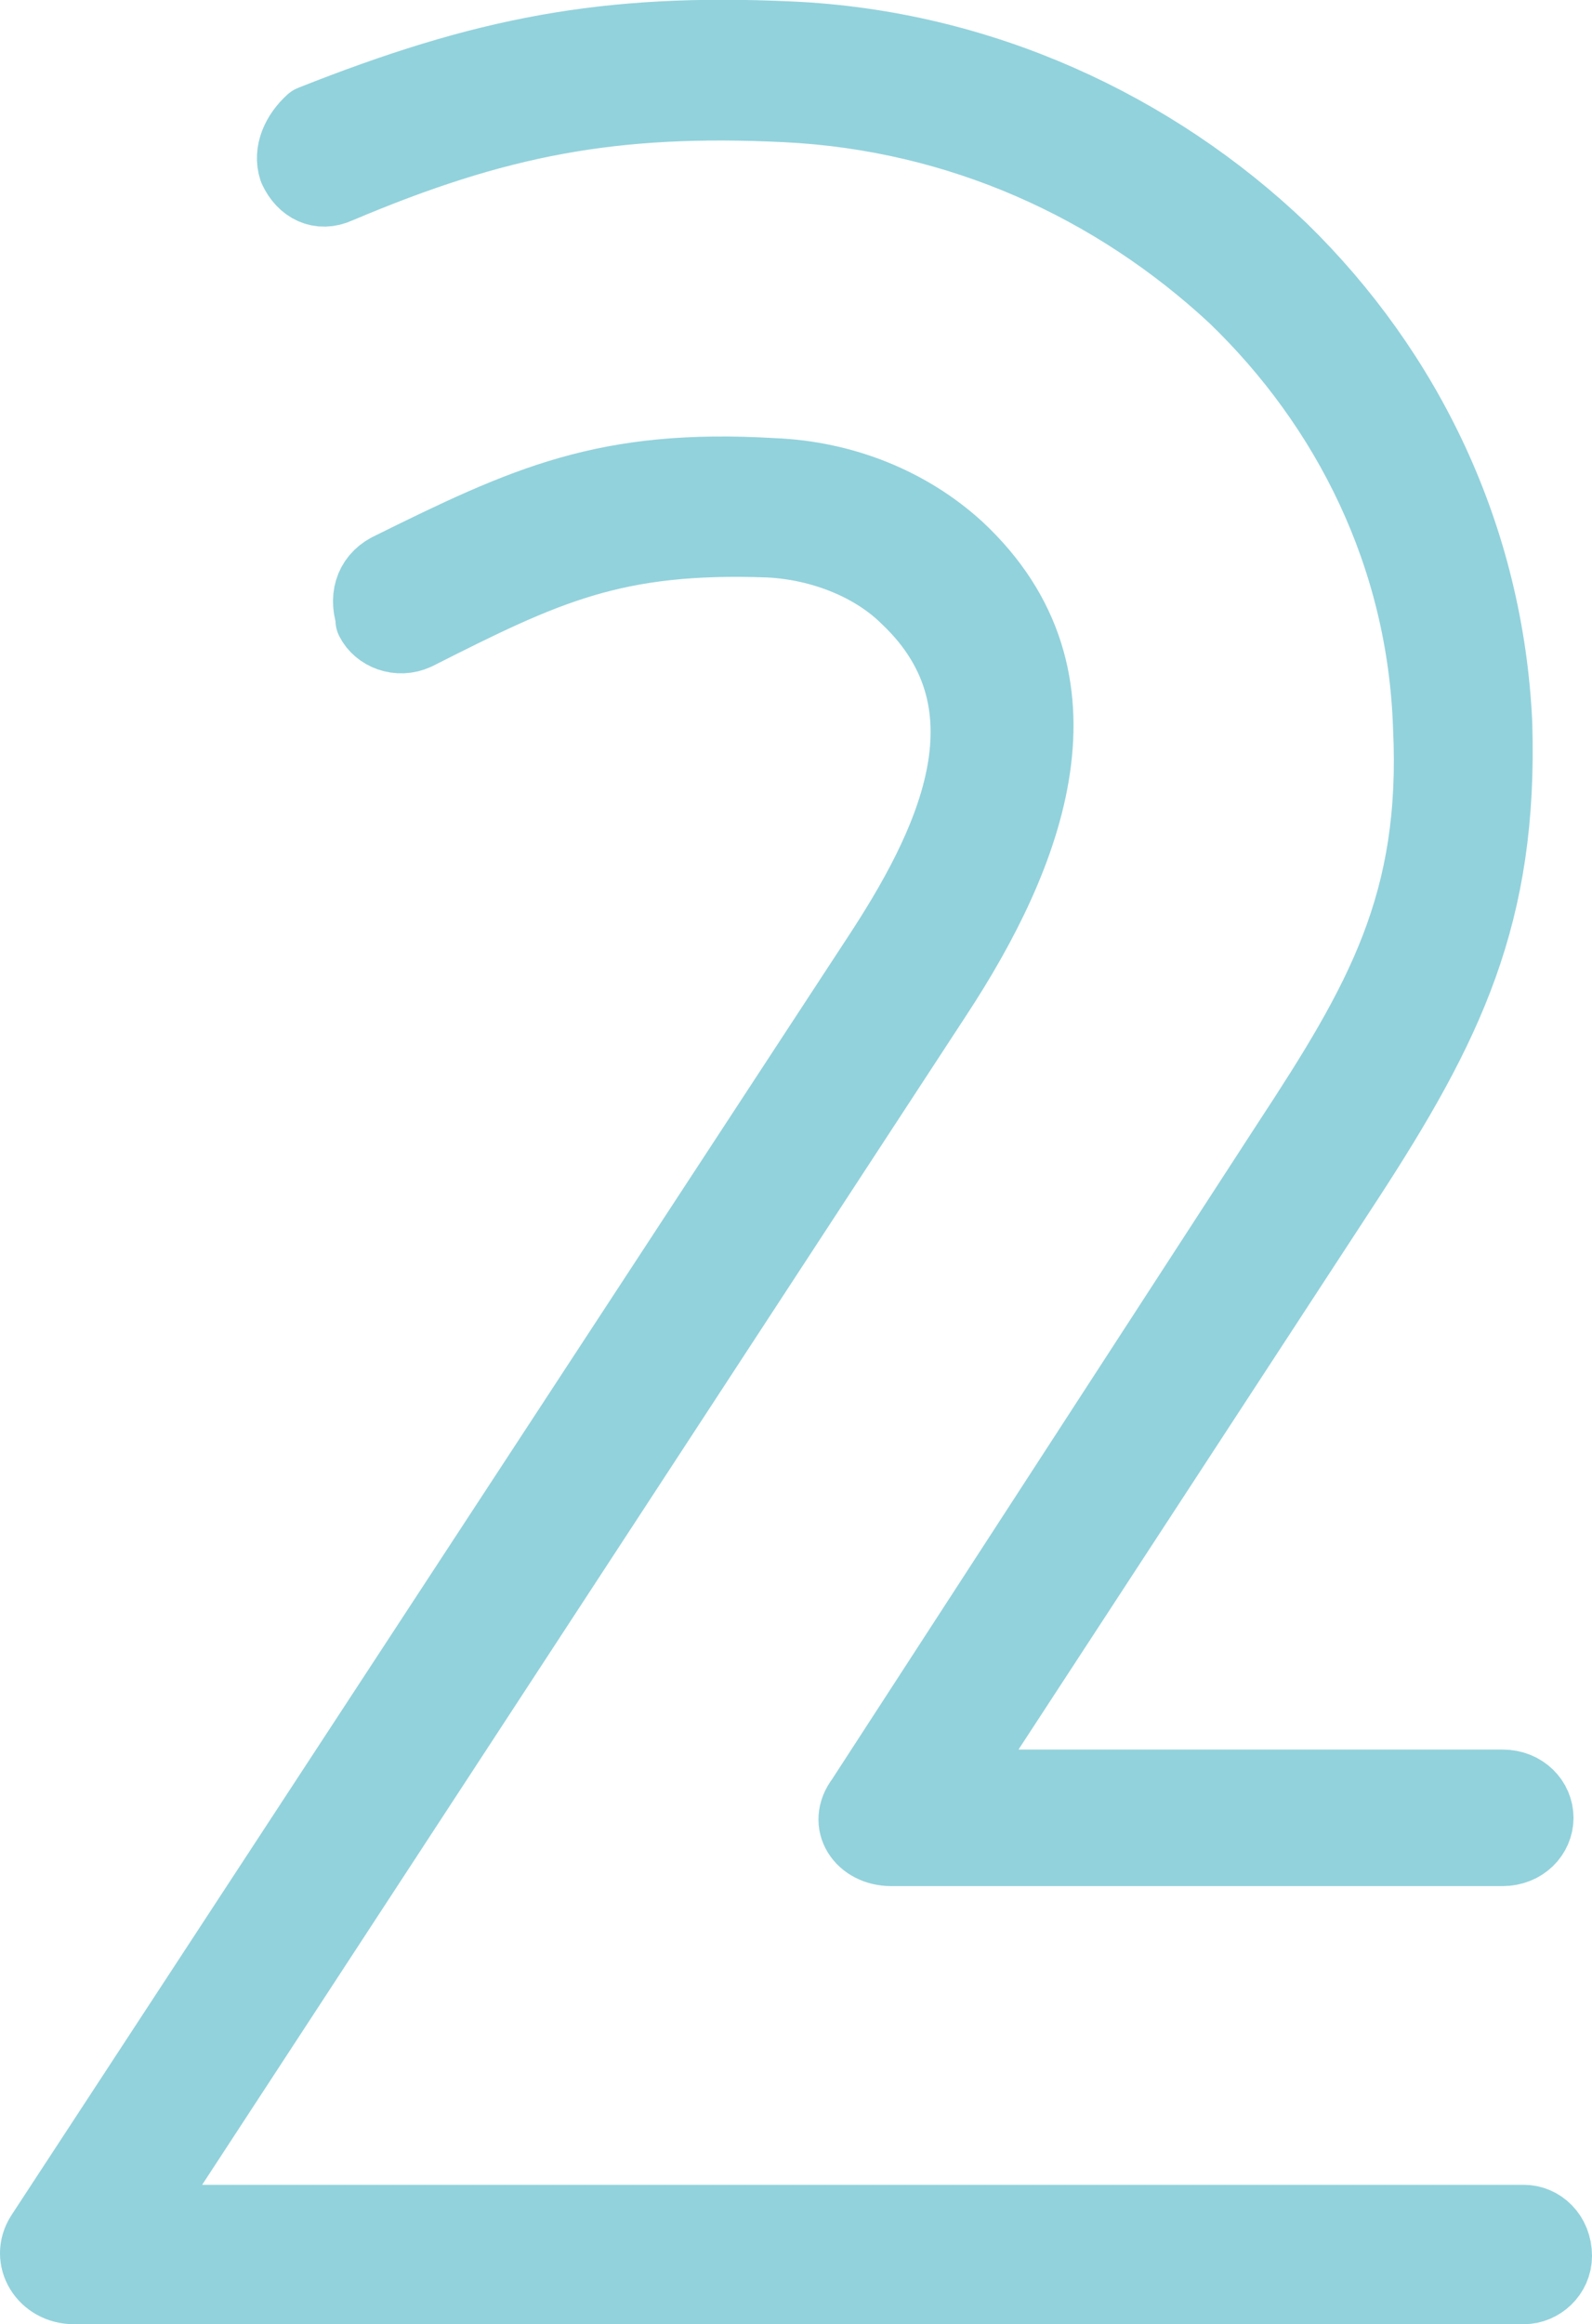 <?xml version="1.0" encoding="UTF-8"?><svg id="_レイヤー_2" xmlns="http://www.w3.org/2000/svg" viewBox="0 0 11.2 16.34"><defs><style>.cls-1{fill:#92d2dc;stroke:#92d2dc;stroke-linecap:round;stroke-linejoin:round;stroke-width:.5px;}</style></defs><g id="_ワーク"><path class="cls-1" d="M2.62,4.36c-.06-.15-.02-.29,.11-.36,.97-.48,1.53-.74,2.71-.67,.5,.02,.96,.21,1.3,.52,.99,.92,.5,2.16-.15,3.15L.96,15.61H10.72c.12,0,.23,.1,.23,.25,0,.13-.11,.23-.23,.23H.52c-.21,0-.34-.21-.23-.38L6.17,6.73c.5-.76,1.01-1.76,.21-2.52-.23-.23-.59-.38-.97-.4-1.09-.04-1.57,.19-2.48,.65-.13,.06-.27,0-.32-.1ZM6.71,12.55h3.86c.15,0,.25,.11,.25,.23s-.1,.23-.25,.23H6.27c-.21,0-.34-.19-.21-.36l3-4.62c.65-.99,1.05-1.68,.99-2.92-.04-1.2-.57-2.25-1.37-3.02-.84-.78-1.93-1.28-3.15-1.34s-2.04,.1-3.15,.57c-.13,.06-.25,0-.31-.13-.04-.12,.02-.25,.12-.34C3.4,.37,4.26,.2,5.56,.26c1.34,.06,2.56,.63,3.46,1.49,.88,.86,1.45,2.02,1.51,3.34,.04,1.34-.34,2.12-1.05,3.21l-2.77,4.24Z"/></g></svg>